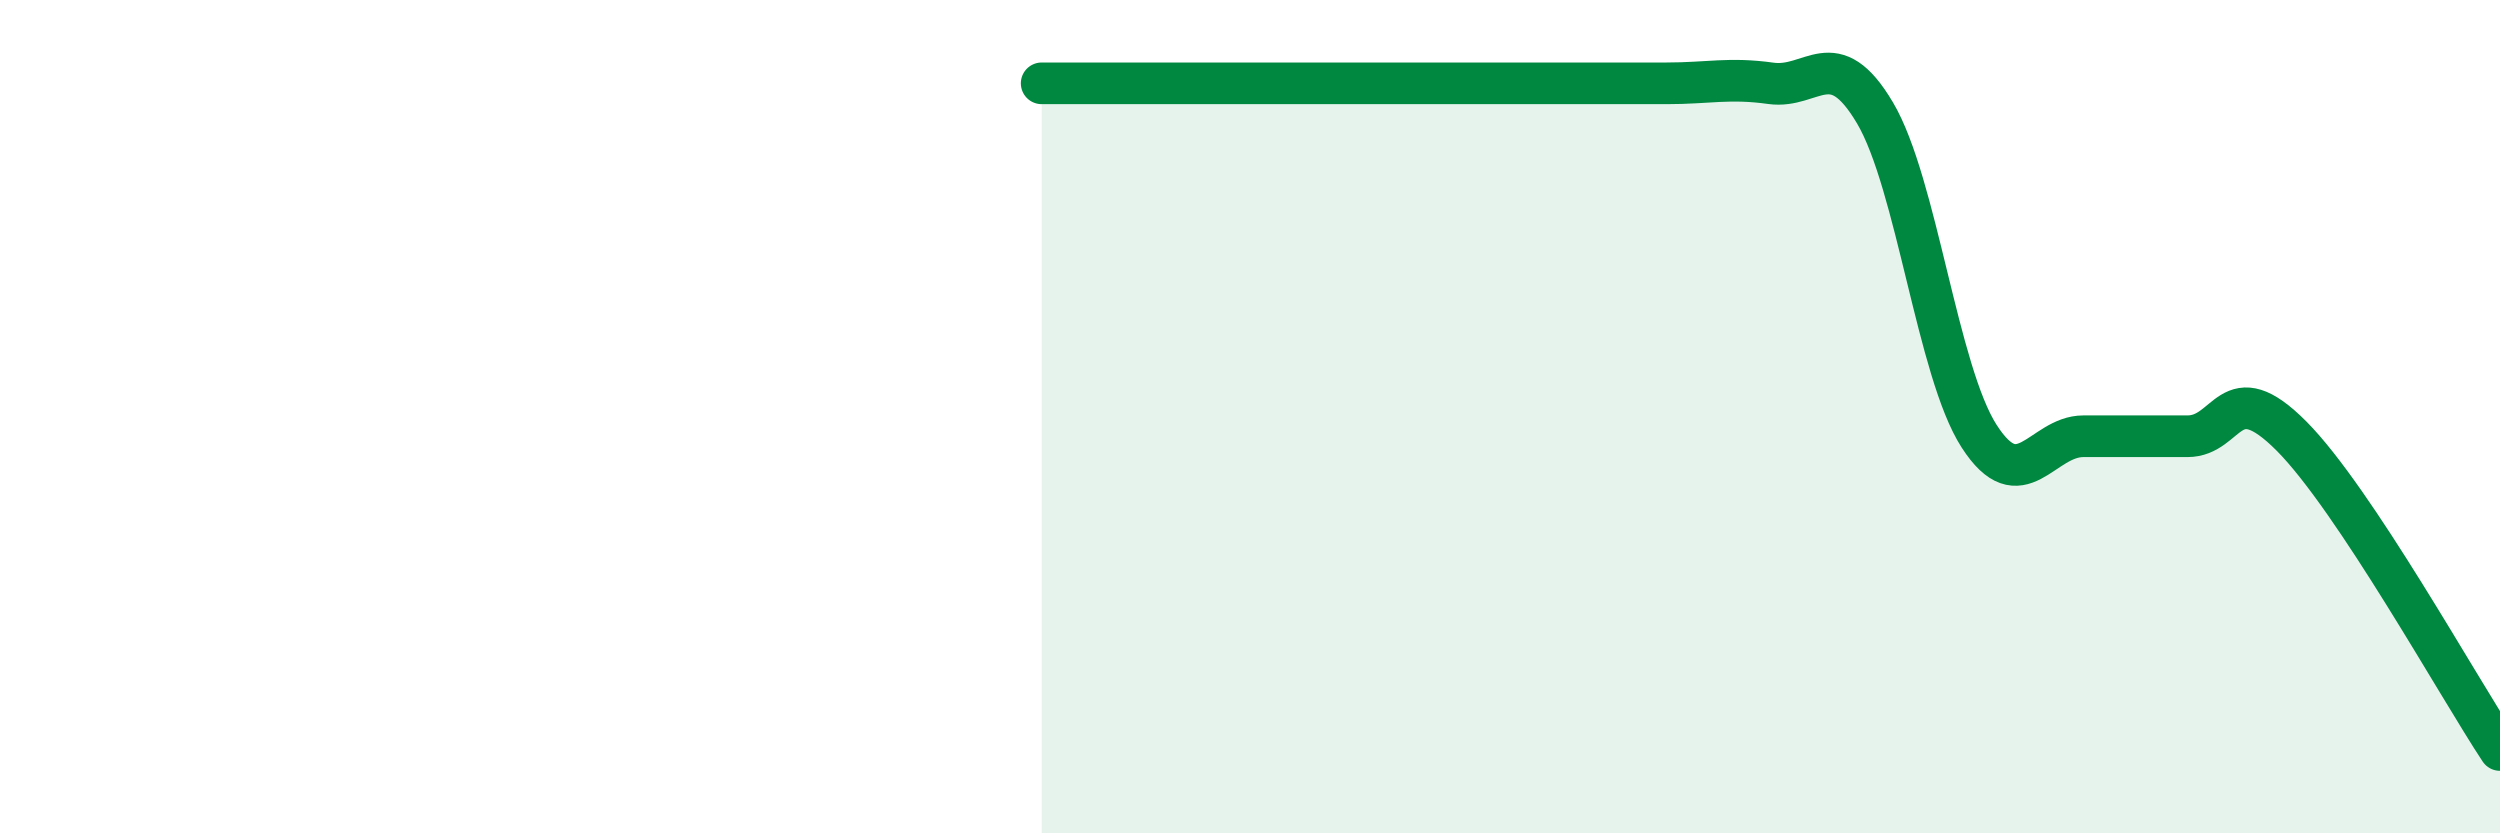 
    <svg width="60" height="20" viewBox="0 0 60 20" xmlns="http://www.w3.org/2000/svg">
      <path
        d="M 25,2 C 25.5,2 26.5,2 27.5,2 C 28.5,2 29,2 30,2 C 31,2 31.5,2 32.5,2 C 33.5,2 34,2 35,2 C 36,2 36.5,2 37.5,2 C 38.5,2 39,2 40,2 C 41,2 41.5,1.86 42.5,2 C 43.5,2.14 44,1.02 45,2.71 C 46,4.4 46.5,8.92 47.5,10.47 C 48.5,12.02 49,10.47 50,10.47 C 51,10.47 51.5,10.47 52.5,10.47 C 53.5,10.47 53.5,8.96 55,10.47 C 56.5,11.98 59,16.49 60,18L60 20L25 20Z"
        fill="#008740"
        opacity="0.1"
        stroke-linecap="round"
        stroke-linejoin="round"
      />
      <path
        d="M 25,2 C 25.5,2 26.5,2 27.5,2 C 28.5,2 29,2 30,2 C 31,2 31.5,2 32.5,2 C 33.5,2 34,2 35,2 C 36,2 36.5,2 37.5,2 C 38.5,2 39,2 40,2 C 41,2 41.5,1.86 42.5,2 C 43.5,2.14 44,1.02 45,2.71 C 46,4.4 46.5,8.92 47.5,10.47 C 48.5,12.02 49,10.47 50,10.47 C 51,10.47 51.5,10.47 52.5,10.47 C 53.5,10.47 53.5,8.96 55,10.47 C 56.5,11.98 59,16.49 60,18"
        stroke="#008740"
        stroke-width="1"
        fill="none"
        stroke-linecap="round"
        stroke-linejoin="round"
      />
    </svg>
  